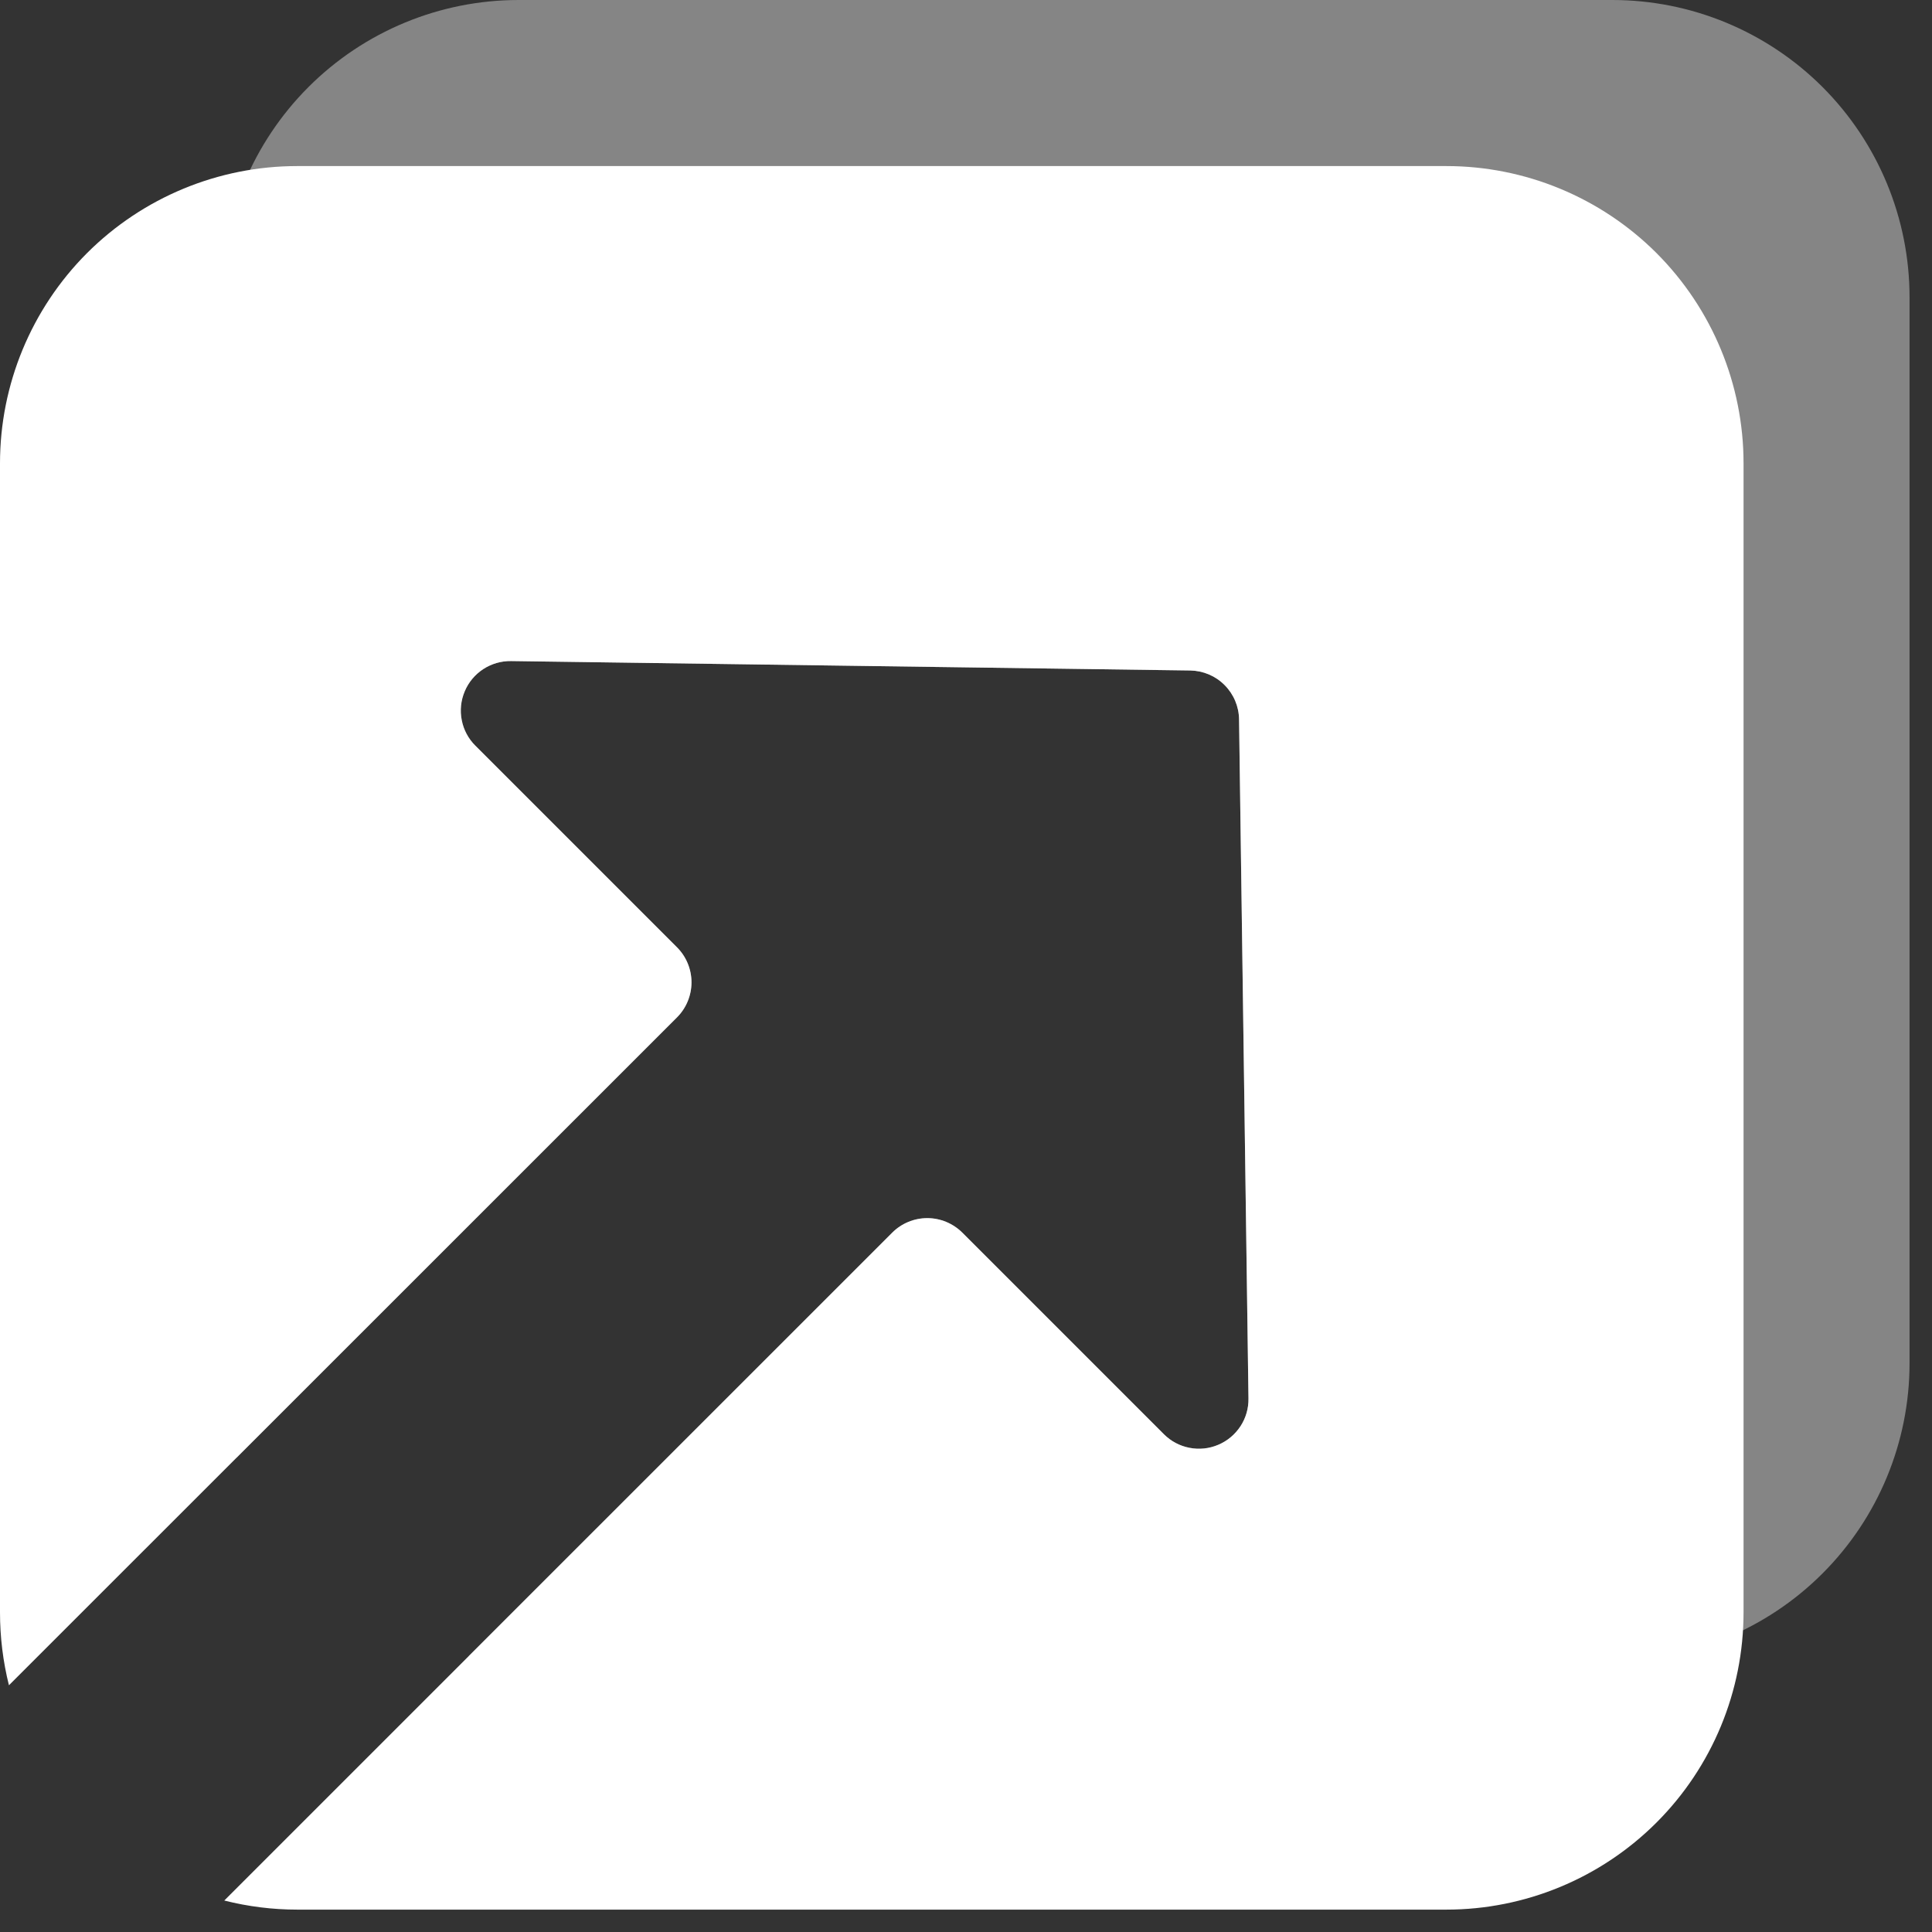 <svg width="24" height="24" viewBox="0 0 24 24" fill="none" xmlns="http://www.w3.org/2000/svg">
<rect x="0" y="0" width="24" height="24" fill="#333333" stroke="none"/>
<g clip-path="url(#clip0_1_2)">
<path opacity="0.4" fill-rule="evenodd" clip-rule="evenodd" d="M5.82 20.575L11.084 15.312C11.199 15.197 11.356 15.132 11.519 15.132C11.682 15.132 11.838 15.197 11.954 15.312L14.459 17.817C14.545 17.903 14.655 17.962 14.776 17.985C14.896 18.009 15.02 17.996 15.133 17.948C15.246 17.901 15.342 17.82 15.409 17.718C15.476 17.616 15.511 17.495 15.509 17.373L15.392 8.936C15.39 8.776 15.325 8.623 15.212 8.51C15.099 8.396 14.946 8.332 14.786 8.329L6.349 8.212C6.226 8.21 6.106 8.245 6.003 8.312C5.901 8.379 5.82 8.475 5.773 8.588C5.725 8.701 5.712 8.826 5.736 8.946C5.759 9.066 5.818 9.177 5.905 9.263L8.41 11.768C8.525 11.883 8.59 12.04 8.59 12.203C8.59 12.366 8.525 12.523 8.41 12.638L2.94 18.107C2.814 17.729 2.75 17.334 2.75 16.935V3.692C2.75 2.713 3.139 1.774 3.832 1.081C4.524 0.389 5.463 0 6.442 0L20.029 0C21.008 0 21.947 0.389 22.64 1.081C23.332 1.774 23.721 2.713 23.721 3.692V16.935C23.721 17.915 23.332 18.854 22.64 19.546C21.947 20.239 21.008 20.628 20.029 20.628H6.443C6.235 20.628 6.027 20.61 5.822 20.575H5.82Z" fill="white"/>
<path d="M2.786 23.609L11.084 15.312C11.199 15.197 11.356 15.132 11.519 15.132C11.682 15.132 11.838 15.197 11.954 15.312L14.459 17.817C14.545 17.903 14.655 17.962 14.775 17.985C14.896 18.009 15.02 17.996 15.133 17.948C15.245 17.901 15.341 17.821 15.409 17.718C15.476 17.616 15.511 17.496 15.509 17.373L15.392 8.936C15.39 8.776 15.325 8.623 15.212 8.51C15.099 8.396 14.946 8.332 14.786 8.329L6.349 8.212C6.226 8.21 6.106 8.245 6.003 8.312C5.901 8.379 5.82 8.475 5.773 8.588C5.725 8.701 5.712 8.826 5.736 8.946C5.759 9.066 5.818 9.177 5.905 9.263L8.41 11.768C8.525 11.883 8.59 12.04 8.59 12.203C8.59 12.366 8.525 12.523 8.41 12.638L0.111 20.935C0.037 20.639 -0 20.335 3.17916e-06 20.029V5.755C3.17916e-06 4.776 0.389 3.837 1.081 3.144C1.774 2.452 2.713 2.063 3.692 2.063H17.967C18.946 2.063 19.885 2.452 20.578 3.144C21.27 3.837 21.659 4.776 21.659 5.755V20.029C21.659 21.009 21.27 21.948 20.578 22.64C19.885 23.333 18.946 23.722 17.967 23.722H3.692C3.387 23.722 3.082 23.684 2.786 23.609Z" fill="white"/>
</g>
<defs>
<clipPath id="clip0_1_2">
<rect width="24" height="24" fill="white"/>
</clipPath>
</defs>
</svg>
